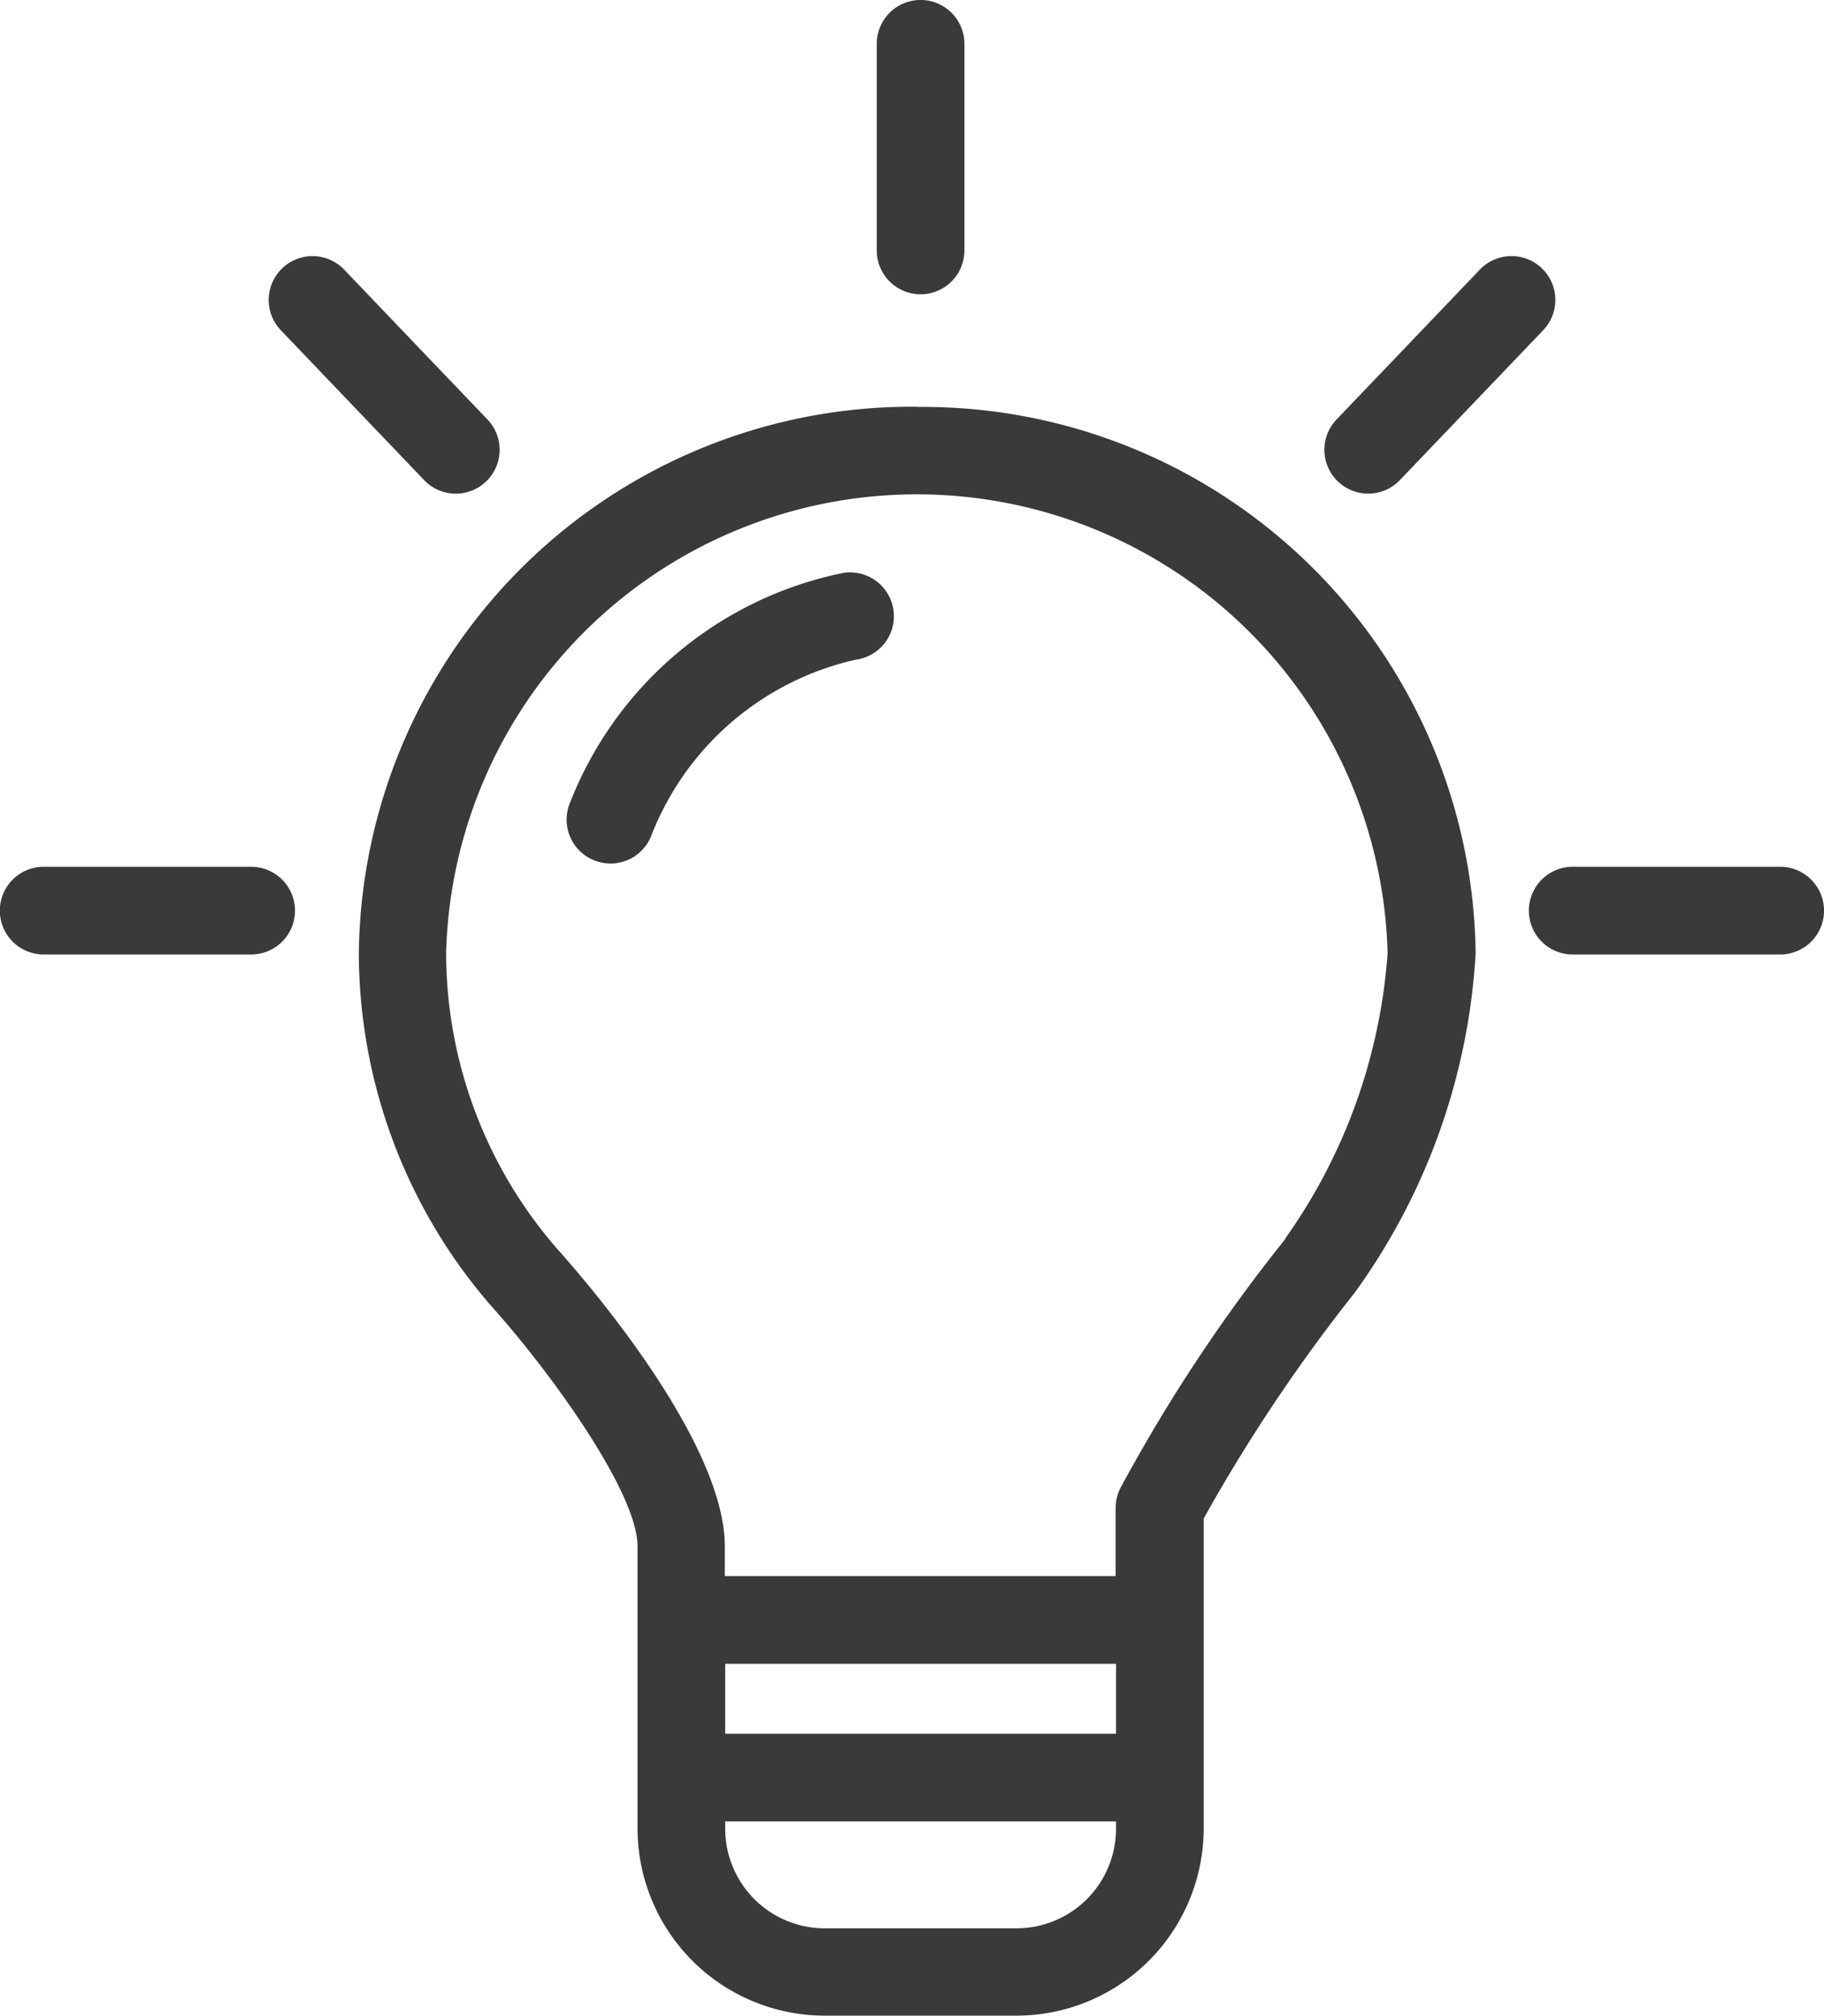 <svg xmlns="http://www.w3.org/2000/svg" width="38.679" height="42.728" viewBox="0 0 38.679 42.728"><g transform="translate(-108.285 -51.518)"><path d="M132.408,65.434a11.724,11.724,0,0,0-11.842,11.578,11.44,11.44,0,0,0,2.823,7.5c1.281,1.429,3.087,3.947,3.087,5.075v5.982a3.972,3.972,0,0,0,3.968,3.968h4.071a3.972,3.972,0,0,0,3.967-3.968V89a35.513,35.513,0,0,1,3.2-4.784h0a13.58,13.58,0,0,0,2.567-7.2,11.724,11.724,0,0,0-11.841-11.578m4.215,28.123h-8.288V92.079h8.288Zm-2.108,4.125h-4.071a2.112,2.112,0,0,1-2.109-2.109v-.157h8.288v.157a2.111,2.111,0,0,1-2.108,2.109m5.7-14.614h0a34.917,34.917,0,0,0-3.5,5.284.936.936,0,0,0-.1.415V90.22h-8.288v-.629c0-2.237-2.968-5.655-3.553-6.305a9.575,9.575,0,0,1-2.357-6.274,9.986,9.986,0,0,1,19.965,0,11.888,11.888,0,0,1-2.173,6.056" transform="translate(-4.672 -5.294)" fill="#3a3a3b"/><path d="M113.611,81.172h-4.4a.929.929,0,0,0,0,1.859h4.4a.929.929,0,1,0,0-1.859" transform="translate(0 -11.281)" fill="#3a3a3b"/><path d="M120.777,65.028a.929.929,0,0,0,1.343-1.285l-3.038-3.176a.929.929,0,1,0-1.343,1.285Z" transform="translate(-3.498 -3.333)" fill="#3a3a3b"/><path d="M139.224,57.756a.93.93,0,0,0,.929-.929v-4.38a.929.929,0,0,0-1.859,0v4.38a.93.93,0,0,0,.929.929" transform="translate(-11.417 0)" fill="#3a3a3b"/><path d="M165.945,81.172h-4.4a.929.929,0,1,0,0,1.859h4.4a.929.929,0,0,0,0-1.859" transform="translate(-19.91 -11.281)" fill="#3a3a3b"/><path d="M154.544,65.315a.927.927,0,0,0,.672-.287l3.038-3.176a.929.929,0,1,0-1.343-1.285l-3.038,3.176a.929.929,0,0,0,.672,1.572" transform="translate(-17.245 -3.334)" fill="#3a3a3b"/><path d="M133.566,71.109a7.906,7.906,0,0,0-5.808,4.854.929.929,0,1,0,1.7.758,6.084,6.084,0,0,1,4.348-3.768.929.929,0,0,0-.236-1.844" transform="translate(-7.377 -7.451)" fill="#3a3a3b"/></g></svg>